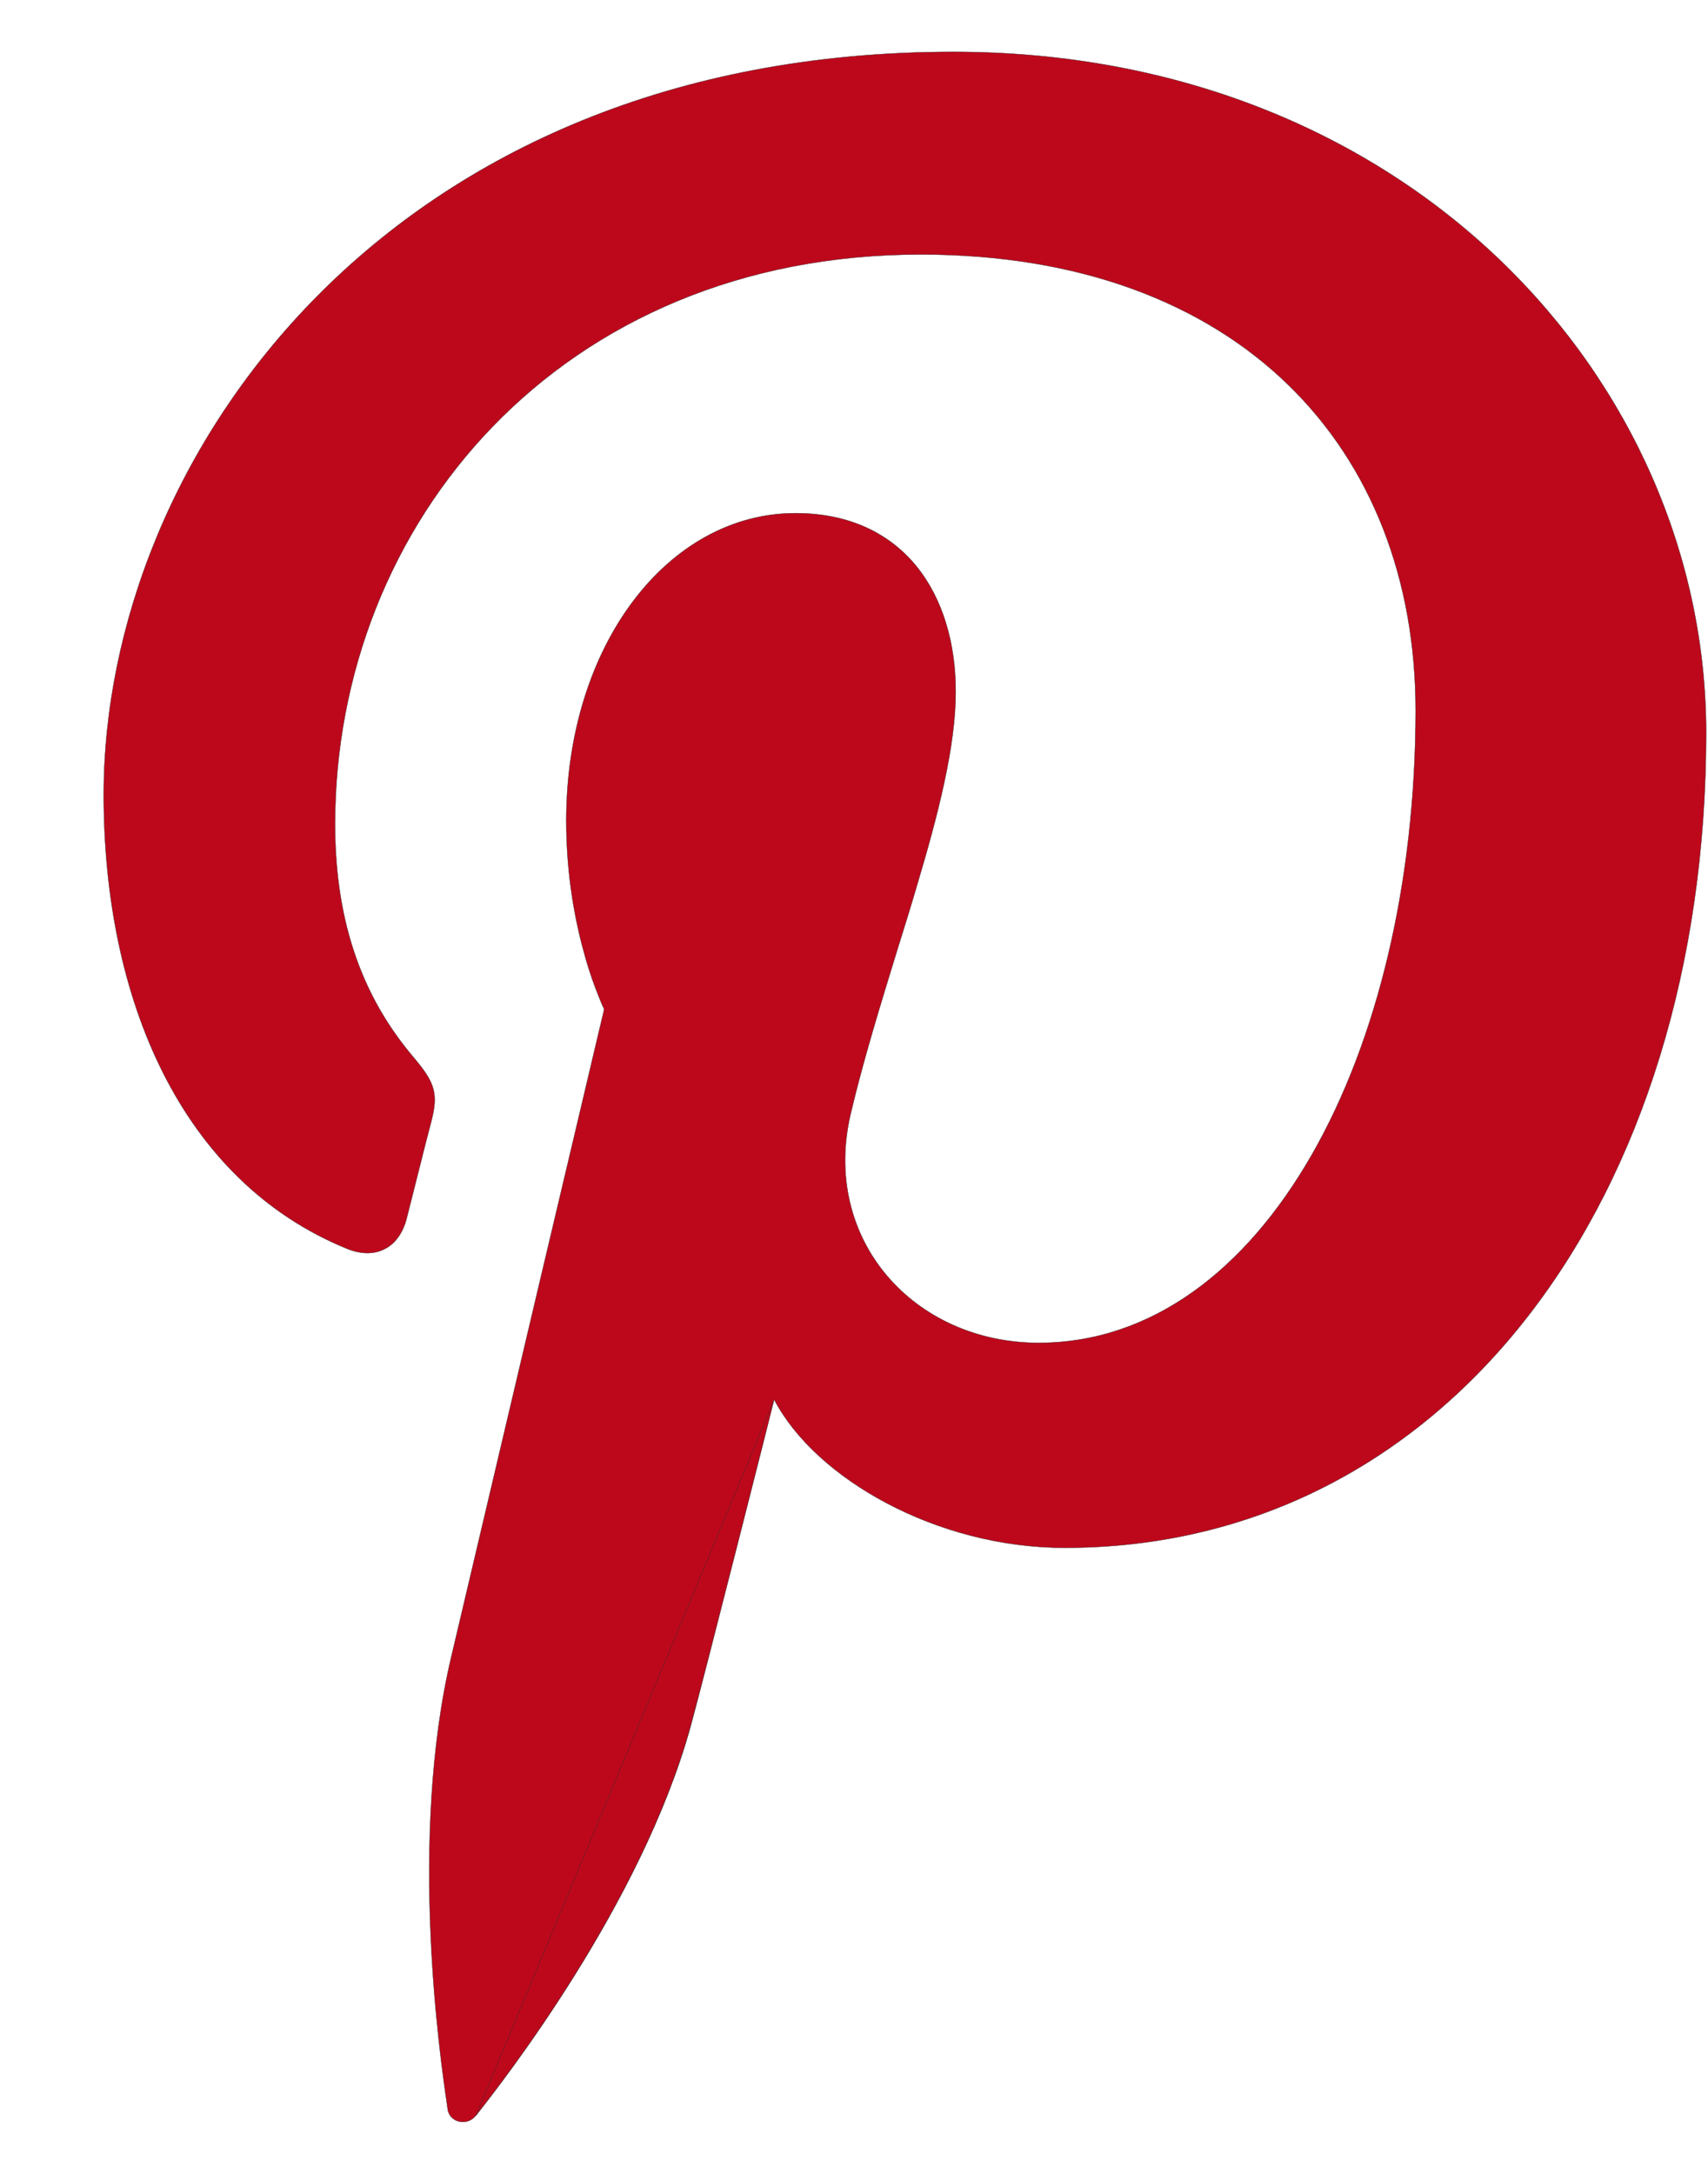 <svg width="11" height="14" viewBox="0 0 11 14" fill="none" xmlns="http://www.w3.org/2000/svg">
  <path d="M3.89 6.498L3.891 6.499L3.891 6.498L3.89 6.498ZM3.89 6.498L3.891 6.499L3.891 6.499L3.891 6.499L3.89 6.501L3.889 6.509L3.882 6.539L3.855 6.652L3.758 7.063L3.453 8.352L2.906 10.672C2.629 11.844 2.837 13.265 2.878 13.546C2.88 13.562 2.882 13.574 2.883 13.582C2.889 13.627 2.921 13.655 2.958 13.663C2.995 13.671 3.037 13.66 3.064 13.625C3.067 13.62 3.073 13.613 3.081 13.603C3.233 13.409 4.131 12.263 4.446 11.119C4.493 10.949 4.628 10.423 4.751 9.939C4.812 9.697 4.871 9.466 4.914 9.295L4.966 9.091L4.98 9.034L4.984 9.019L4.985 9.015L4.985 9.015L4.985 9.015L4.986 9.014M3.89 6.498L3.891 6.498L3.891 6.498L3.891 6.498L3.891 6.498L3.89 6.497L3.888 6.492L3.88 6.476C3.874 6.461 3.864 6.439 3.853 6.41C3.83 6.353 3.799 6.27 3.769 6.163C3.708 5.951 3.647 5.648 3.647 5.286C3.647 4.152 4.305 3.305 5.123 3.305C5.471 3.305 5.729 3.436 5.9 3.644C6.071 3.853 6.155 4.141 6.155 4.454C6.155 4.804 6.044 5.24 5.903 5.711C5.865 5.841 5.824 5.973 5.782 6.107C5.674 6.459 5.562 6.82 5.479 7.171C5.287 7.984 5.887 8.648 6.689 8.648C7.414 8.648 8.021 8.181 8.447 7.439C8.873 6.697 9.117 5.679 9.117 4.575C9.117 3.735 8.835 3.001 8.295 2.477C7.755 1.953 6.958 1.639 5.93 1.639C3.607 1.639 2.158 3.372 2.158 5.308C2.158 5.975 2.355 6.446 2.664 6.81C2.735 6.894 2.775 6.953 2.791 7.014C2.807 7.076 2.8 7.14 2.774 7.236C2.755 7.307 2.725 7.427 2.695 7.546L2.695 7.546C2.665 7.665 2.635 7.784 2.618 7.851C2.592 7.948 2.54 8.014 2.473 8.046C2.406 8.079 2.323 8.078 2.235 8.042C1.166 7.606 0.668 6.435 0.668 5.118C0.668 2.943 2.502 0.334 6.14 0.334C9.065 0.334 10.988 2.449 10.988 4.72C10.988 7.724 9.318 9.968 6.857 9.968C6.443 9.968 6.042 9.856 5.711 9.681C5.38 9.506 5.119 9.268 4.986 9.014L4.986 9.014M4.986 9.014L4.985 9.014L4.985 9.014L4.986 9.014ZM4.447 11.12C4.539 10.784 4.973 9.066 4.985 9.016L3.064 13.626C3.068 13.621 3.074 13.614 3.082 13.603C3.234 13.409 4.131 12.264 4.447 11.12Z" fill="#BD081C" stroke="#2A2A2A" stroke-width="0.002"/>
</svg>
